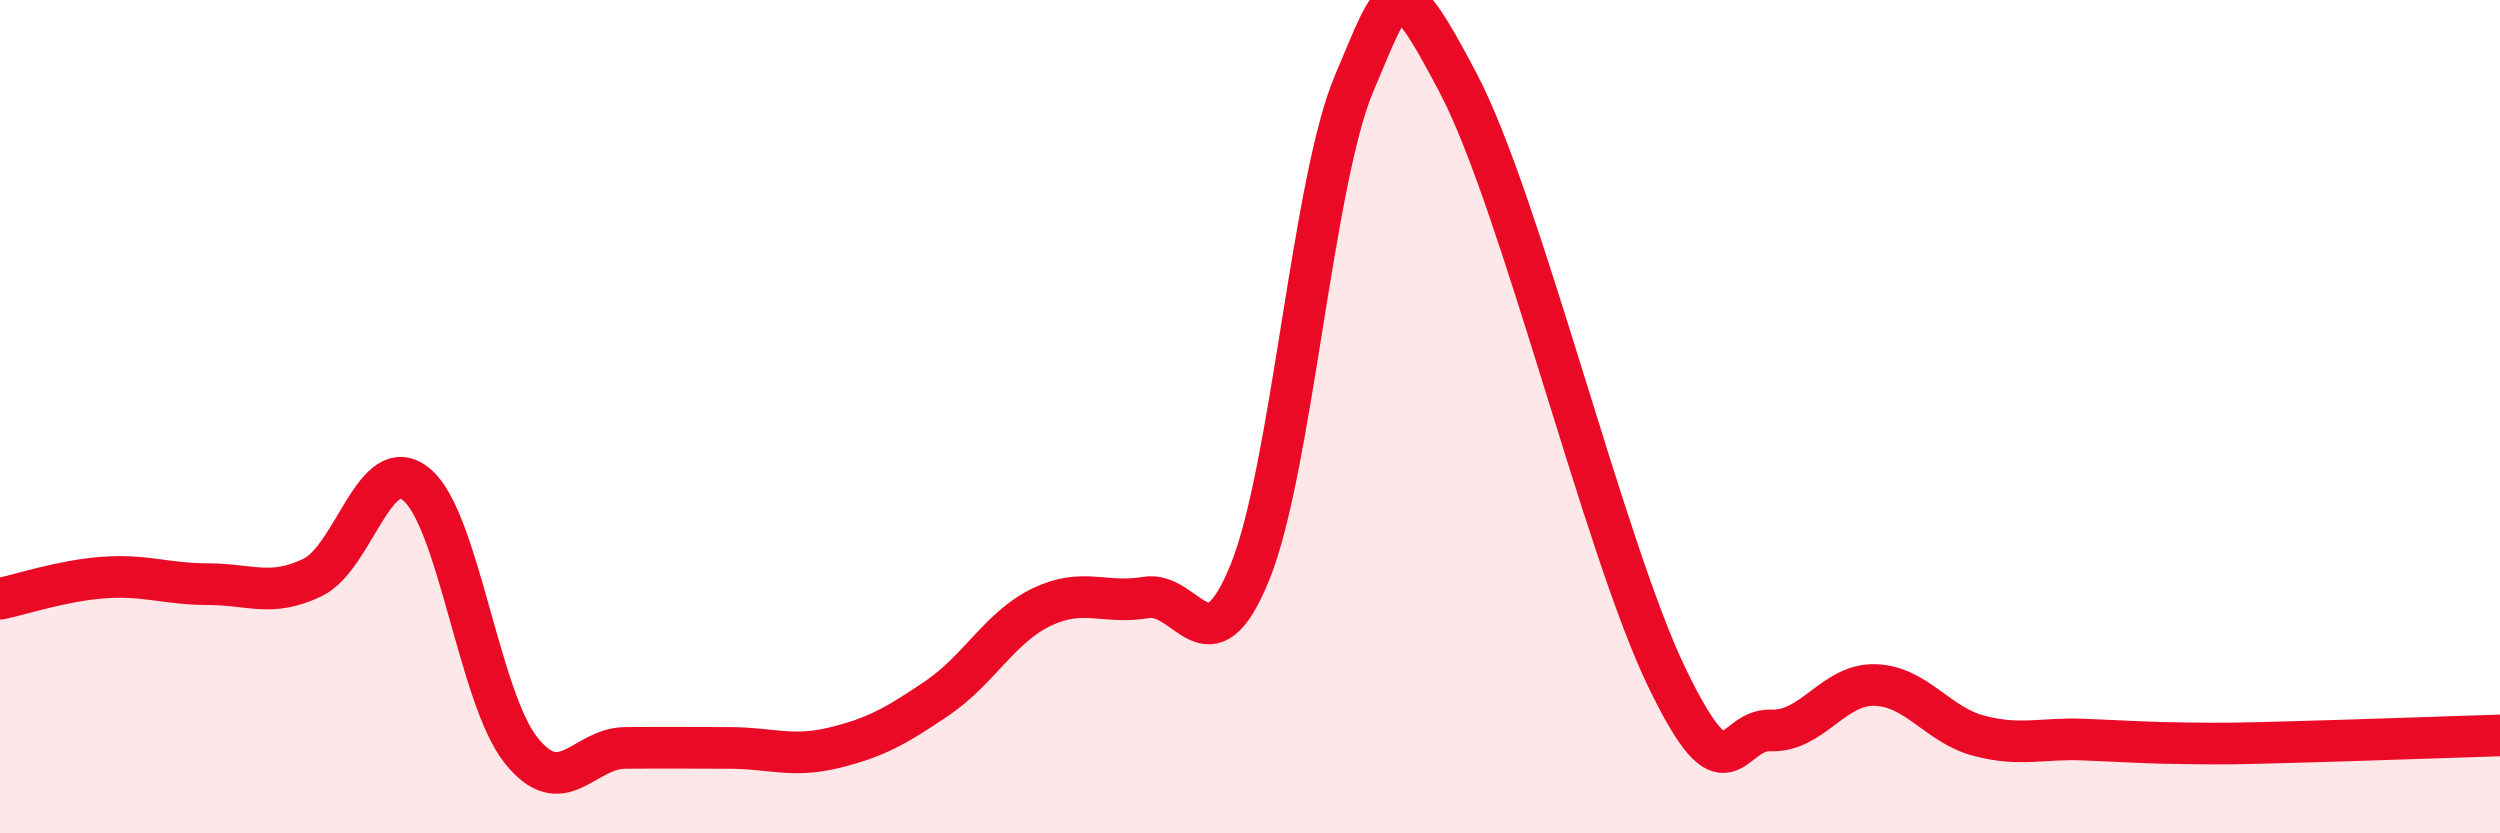 
    <svg width="60" height="20" viewBox="0 0 60 20" xmlns="http://www.w3.org/2000/svg">
      <path
        d="M 0,14.37 C 0.5,14.27 1.5,13.93 2.5,13.86 C 3.5,13.79 4,14.02 5,14.02 C 6,14.02 6.5,14.34 7.5,13.86 C 8.5,13.38 9,10.8 10,11.63 C 11,12.46 11.5,16.74 12.5,18 C 13.5,19.26 14,17.96 15,17.95 C 16,17.94 16.5,17.95 17.5,17.95 C 18.5,17.95 19,18.19 20,17.95 C 21,17.71 21.5,17.43 22.5,16.75 C 23.5,16.07 24,15.05 25,14.57 C 26,14.09 26.5,14.51 27.5,14.34 C 28.5,14.17 29,16.2 30,13.73 C 31,11.26 31.5,4.35 32.5,2 C 33.5,-0.35 33.5,-0.85 35,2 C 36.5,4.85 38.5,13.14 40,16.25 C 41.5,19.36 41.5,17.49 42.5,17.53 C 43.5,17.57 44,16.41 45,16.44 C 46,16.47 46.5,17.4 47.5,17.66 C 48.5,17.92 49,17.71 50,17.75 C 51,17.79 51.5,17.83 52.5,17.84 C 53.5,17.85 53.5,17.85 55,17.81 C 56.5,17.77 59,17.68 60,17.65L60 20L0 20Z"
        fill="#EB0A25"
        opacity="0.1"
        stroke-linecap="round"
        stroke-linejoin="round"
      />
      <path
        d="M 0,14.37 C 0.5,14.27 1.5,13.93 2.5,13.86 C 3.5,13.79 4,14.02 5,14.02 C 6,14.02 6.5,14.34 7.5,13.86 C 8.5,13.38 9,10.8 10,11.63 C 11,12.46 11.5,16.74 12.5,18 C 13.5,19.26 14,17.96 15,17.95 C 16,17.94 16.5,17.95 17.5,17.95 C 18.5,17.95 19,18.19 20,17.95 C 21,17.71 21.5,17.43 22.5,16.75 C 23.5,16.07 24,15.05 25,14.57 C 26,14.09 26.5,14.51 27.5,14.34 C 28.5,14.17 29,16.2 30,13.73 C 31,11.26 31.5,4.35 32.5,2 C 33.5,-0.35 33.5,-0.85 35,2 C 36.5,4.85 38.5,13.14 40,16.25 C 41.5,19.36 41.5,17.49 42.5,17.53 C 43.5,17.57 44,16.41 45,16.44 C 46,16.47 46.5,17.4 47.5,17.66 C 48.5,17.92 49,17.71 50,17.75 C 51,17.79 51.5,17.83 52.5,17.84 C 53.5,17.85 53.5,17.85 55,17.81 C 56.5,17.77 59,17.68 60,17.65"
        stroke="#EB0A25"
        stroke-width="1"
        fill="none"
        stroke-linecap="round"
        stroke-linejoin="round"
      />
    </svg>
  